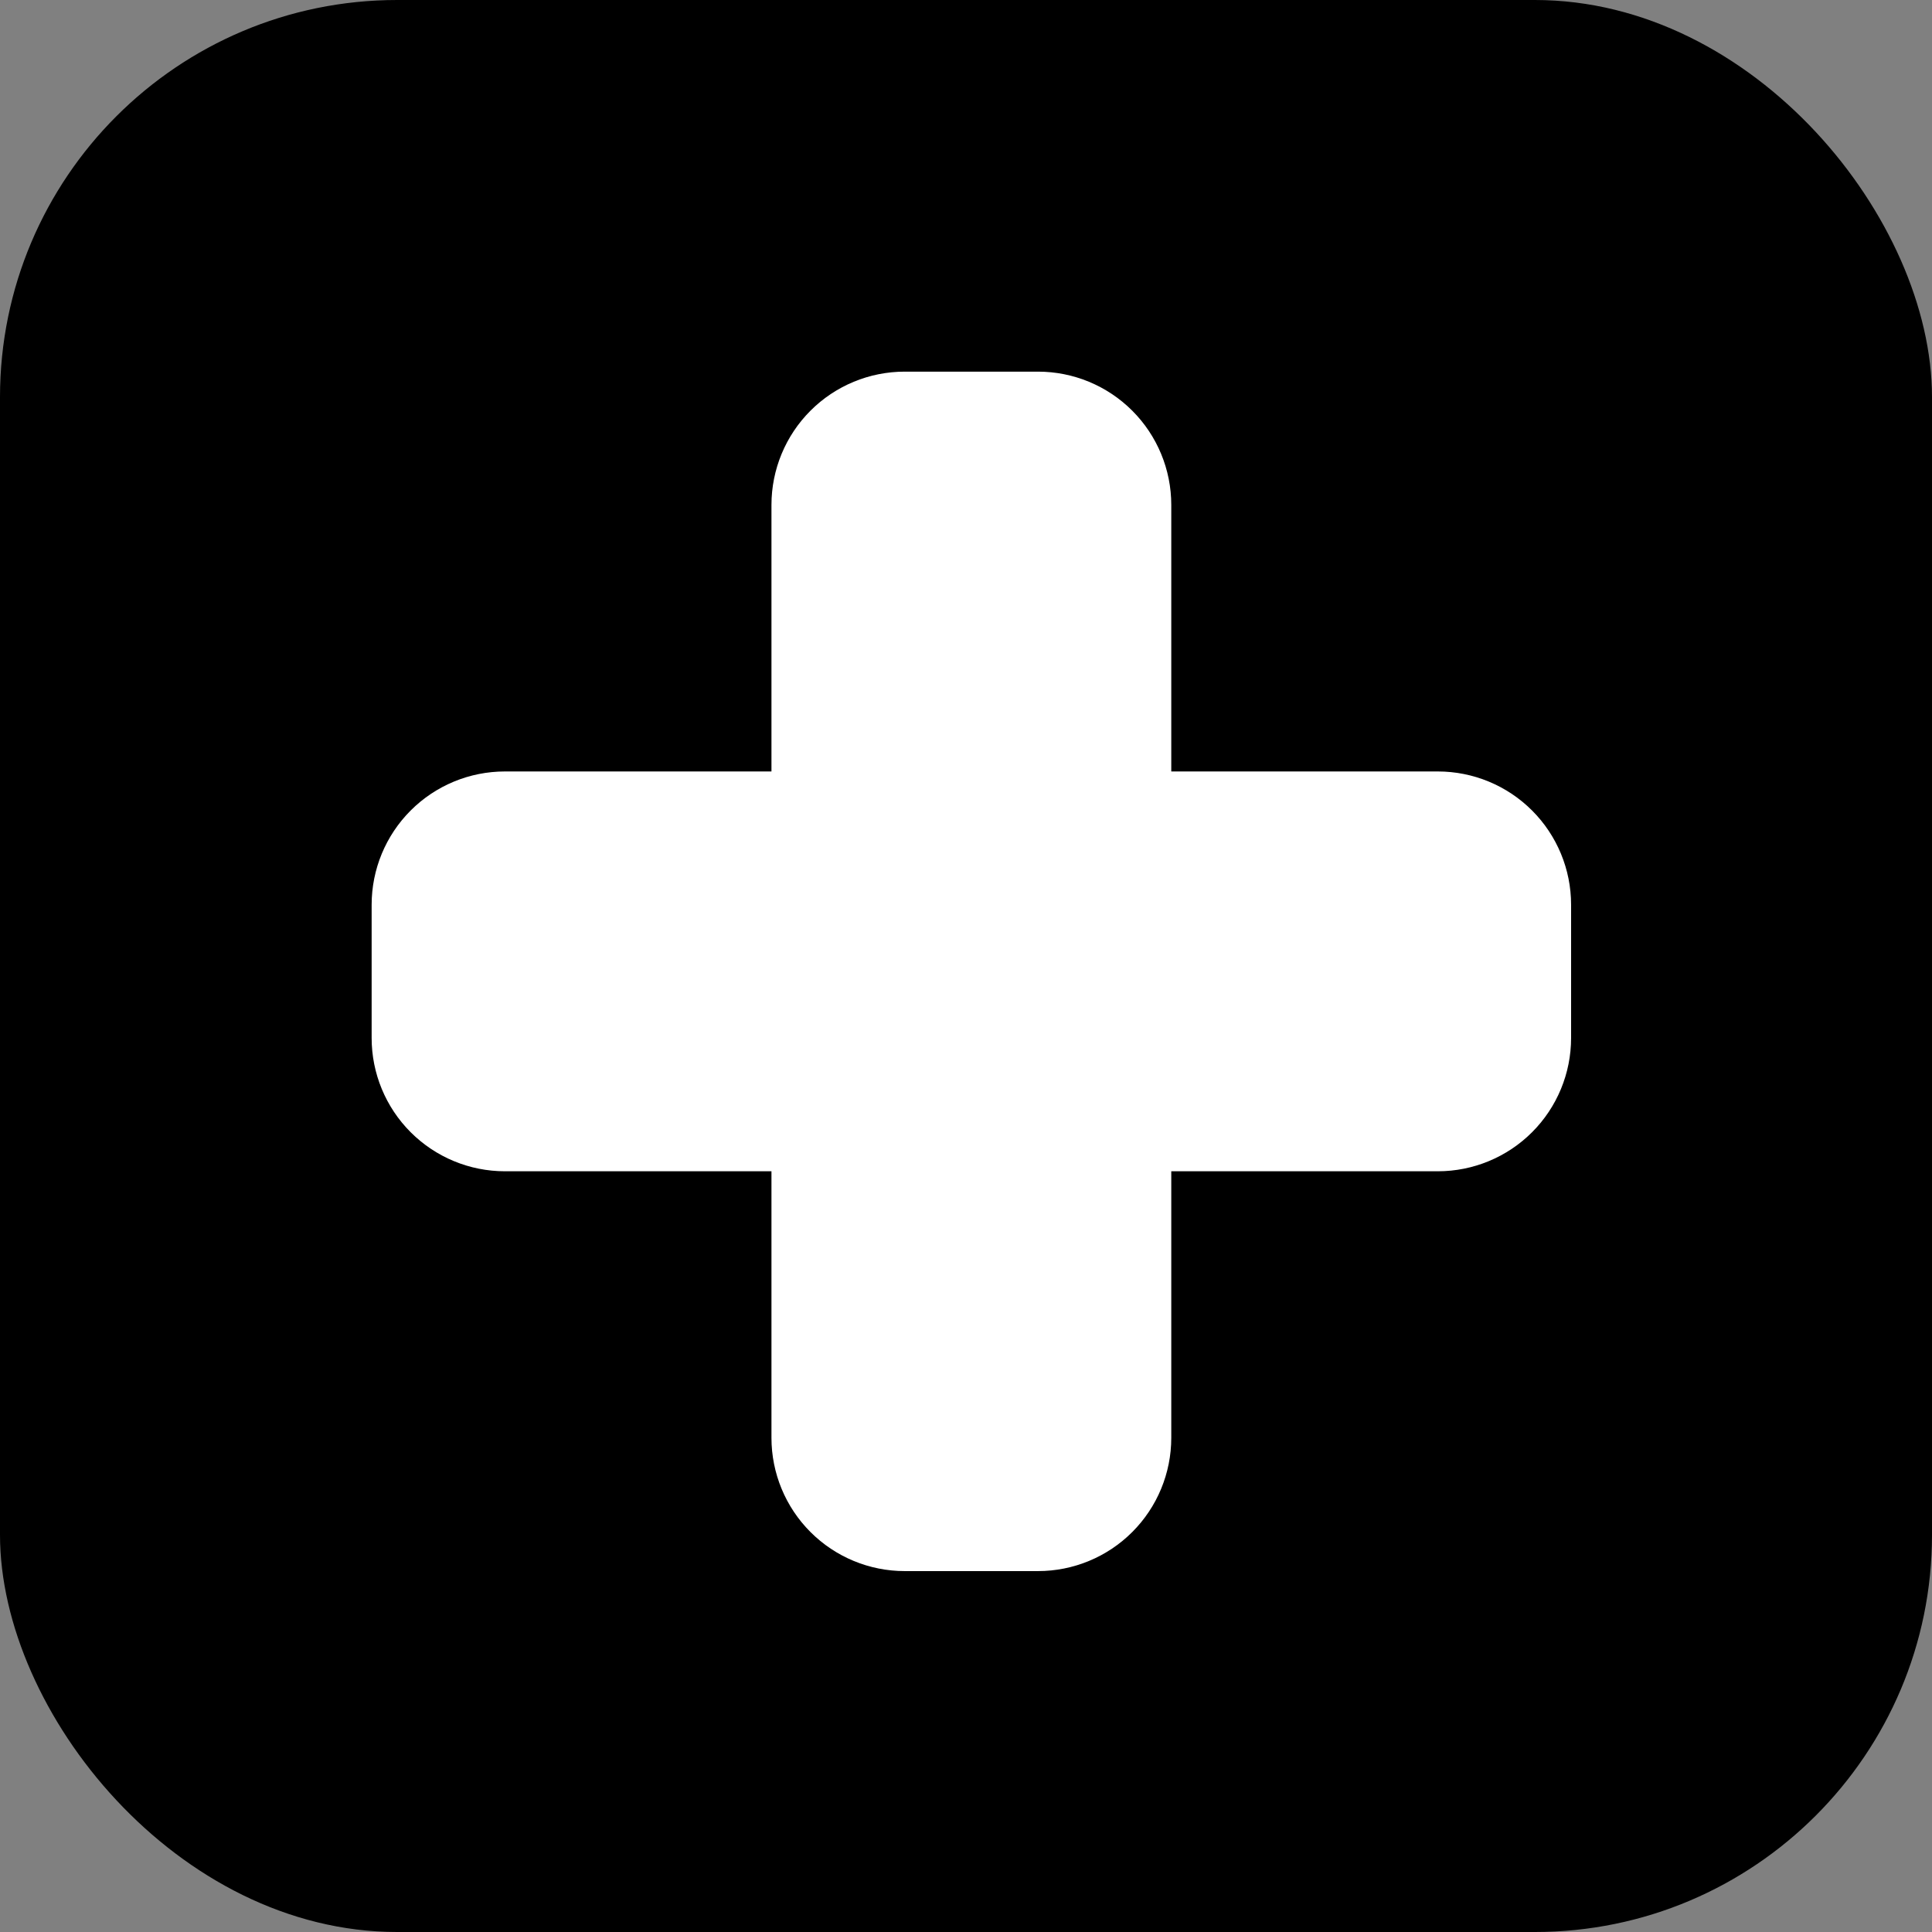 <svg width="180" height="180" viewBox="0 0 180 180" fill="none" xmlns="http://www.w3.org/2000/svg">
<rect x="0" y="0" width="180" height="180" fill="#808080" stroke="none"/>
<rect width="180" height="180" rx="37" fill="black"/>
<path fill-rule="evenodd" clip-rule="evenodd" d="M71.875 47.042C71.875 43.749 73.183 40.59 75.512 38.262C77.84 35.933 80.999 34.625 84.292 34.625H96.708C100.001 34.625 103.16 35.933 105.488 38.262C107.817 40.59 109.125 43.749 109.125 47.042V71.875H133.958C137.251 71.875 140.41 73.183 142.738 75.512C145.067 77.84 146.375 80.999 146.375 84.292V96.708C146.375 100.001 145.067 103.16 142.738 105.488C140.41 107.817 137.251 109.125 133.958 109.125H109.125V133.958C109.125 137.251 107.817 140.41 105.488 142.738C103.16 145.067 100.001 146.375 96.708 146.375H84.292C80.999 146.375 77.84 145.067 75.512 142.738C73.183 140.41 71.875 137.251 71.875 133.958V109.125H47.042C43.749 109.125 40.59 107.817 38.262 105.488C35.933 103.16 34.625 100.001 34.625 96.708V84.292C34.625 80.999 35.933 77.84 38.262 75.512C40.59 73.183 43.749 71.875 47.042 71.875H71.875V47.042Z" fill="white"/>
</svg>
